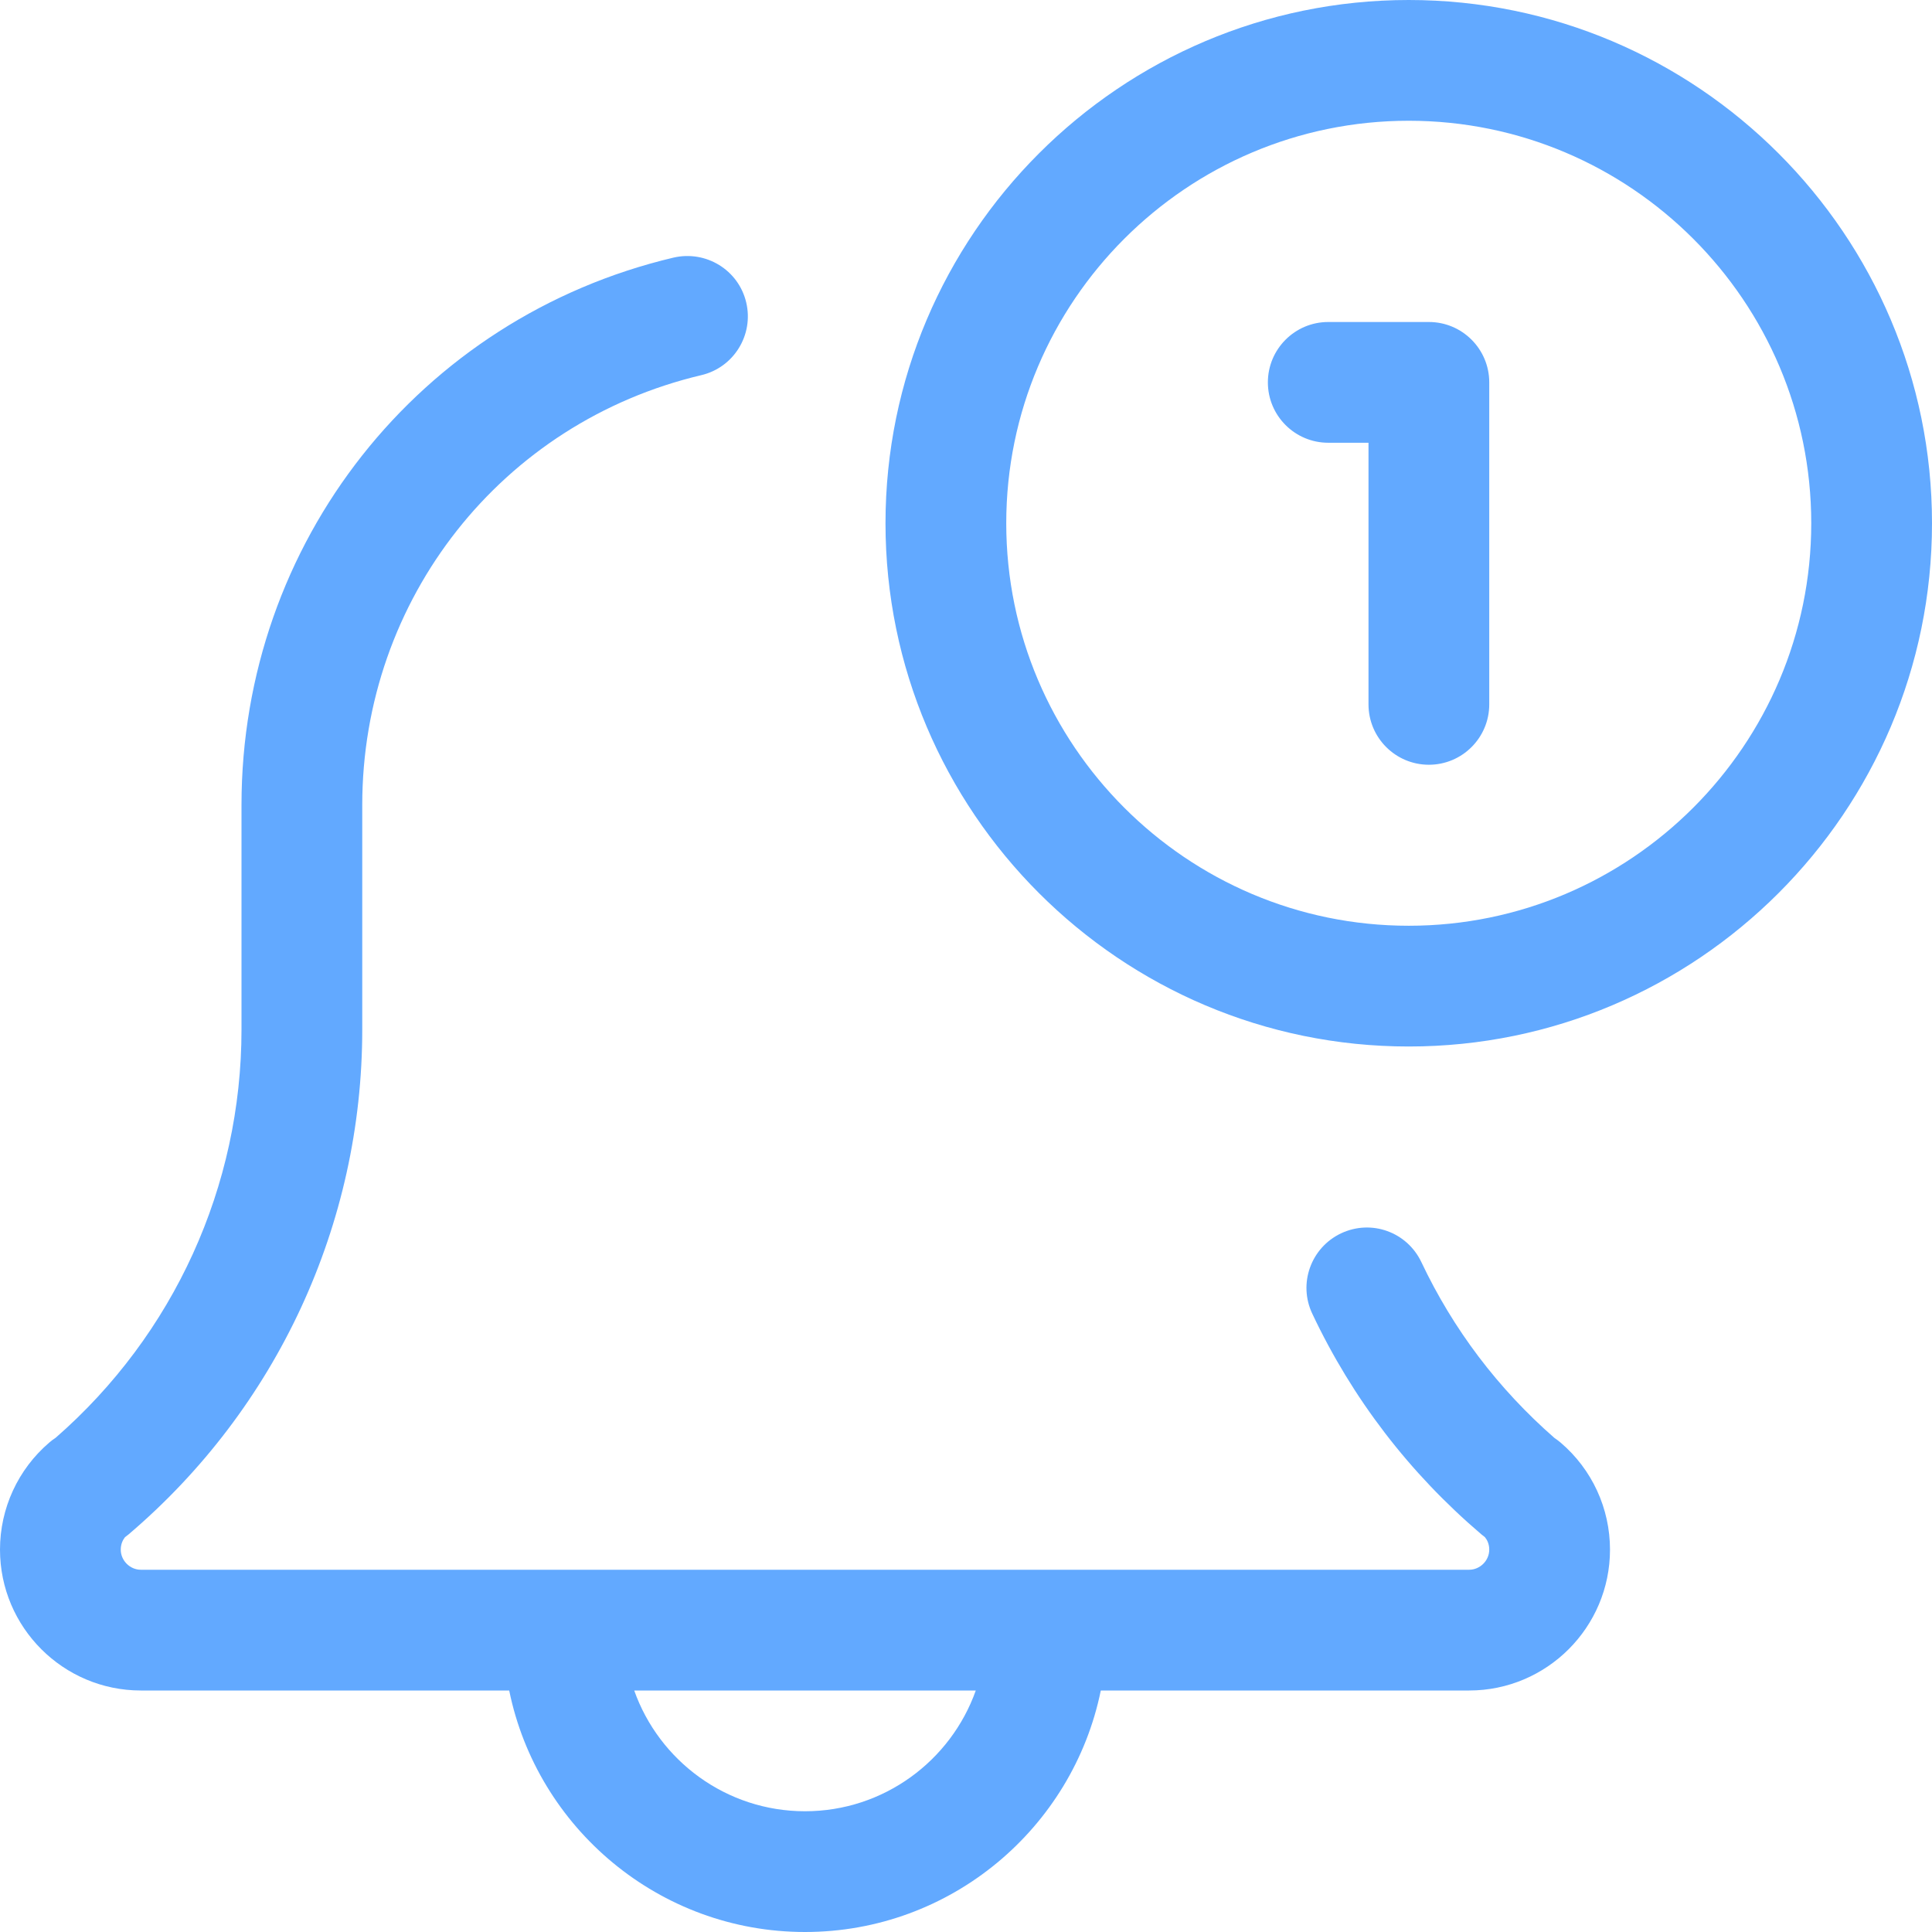 <svg width="48" height="48" viewBox="0 0 48 48" fill="none" xmlns="http://www.w3.org/2000/svg">
    <g clip-path="url(#clip0_731_127572)">
        <path fill-rule="evenodd" clip-rule="evenodd"
              d="M35 26C27.832 26 22 20.168 22 13C22 5.832 27.832 0 35 0C42.168 0 48 5.832 48 13C48 20.168 42.168 26 35 26ZM35 3C29.486 3 25 7.486 25 13C25 18.514 29.486 23 35 23C40.514 23 45 18.514 45 13C45 7.486 40.514 3 35 3ZM27.349 42H36.5C38.43 42 40 40.43 40 38.5C40 37.476 39.554 36.506 38.772 35.84C38.726 35.8 38.672 35.762 38.62 35.726C37.216 34.498 36.106 33.03 35.314 31.358C34.96 30.61 34.074 30.286 33.318 30.642C32.568 30.998 32.248 31.892 32.604 32.64C33.6 34.75 35.014 36.594 36.806 38.122C36.834 38.146 36.862 38.168 36.892 38.19C36.948 38.258 37 38.36 37 38.5C37 38.772 36.772 39 36.5 39H3.5C3.228 39 3 38.772 3 38.5C3 38.362 3.052 38.258 3.106 38.19C3.132 38.172 3.155 38.154 3.179 38.134L3.179 38.134L3.194 38.122C6.882 34.984 9 30.412 9 25.58V20C9 14.884 12.464 10.492 17.426 9.32C18.23 9.13 18.73 8.322 18.54 7.516C18.35 6.708 17.542 6.214 16.734 6.4C10.414 7.894 6 13.486 6 20V25.58C6 29.472 4.32 33.158 1.384 35.72C1.328 35.756 1.274 35.796 1.224 35.84C0.446 36.506 0 37.476 0 38.5C0 40.43 1.57 42 3.5 42H12.651C13.348 45.419 16.38 48 20 48C23.621 48 26.652 45.419 27.349 42ZM15.757 42C16.376 43.746 18.045 45 20 45C21.955 45 23.624 43.746 24.243 42H15.757ZM34 17.5C34 18.328 34.672 19 35.5 19C36.328 19 37 18.328 37 17.5V9.5C37 8.672 36.328 8 35.5 8H33C32.172 8 31.5 8.672 31.5 9.5C31.5 10.328 32.172 11 33 11H34V17.5Z"
              fill="#62A9FF"/>
    </g>
    <defs>
        <clipPath id="clip0_731_127572">
            <rect width="48" height="48" fill="white"/>
        </clipPath>
    </defs>
</svg>

